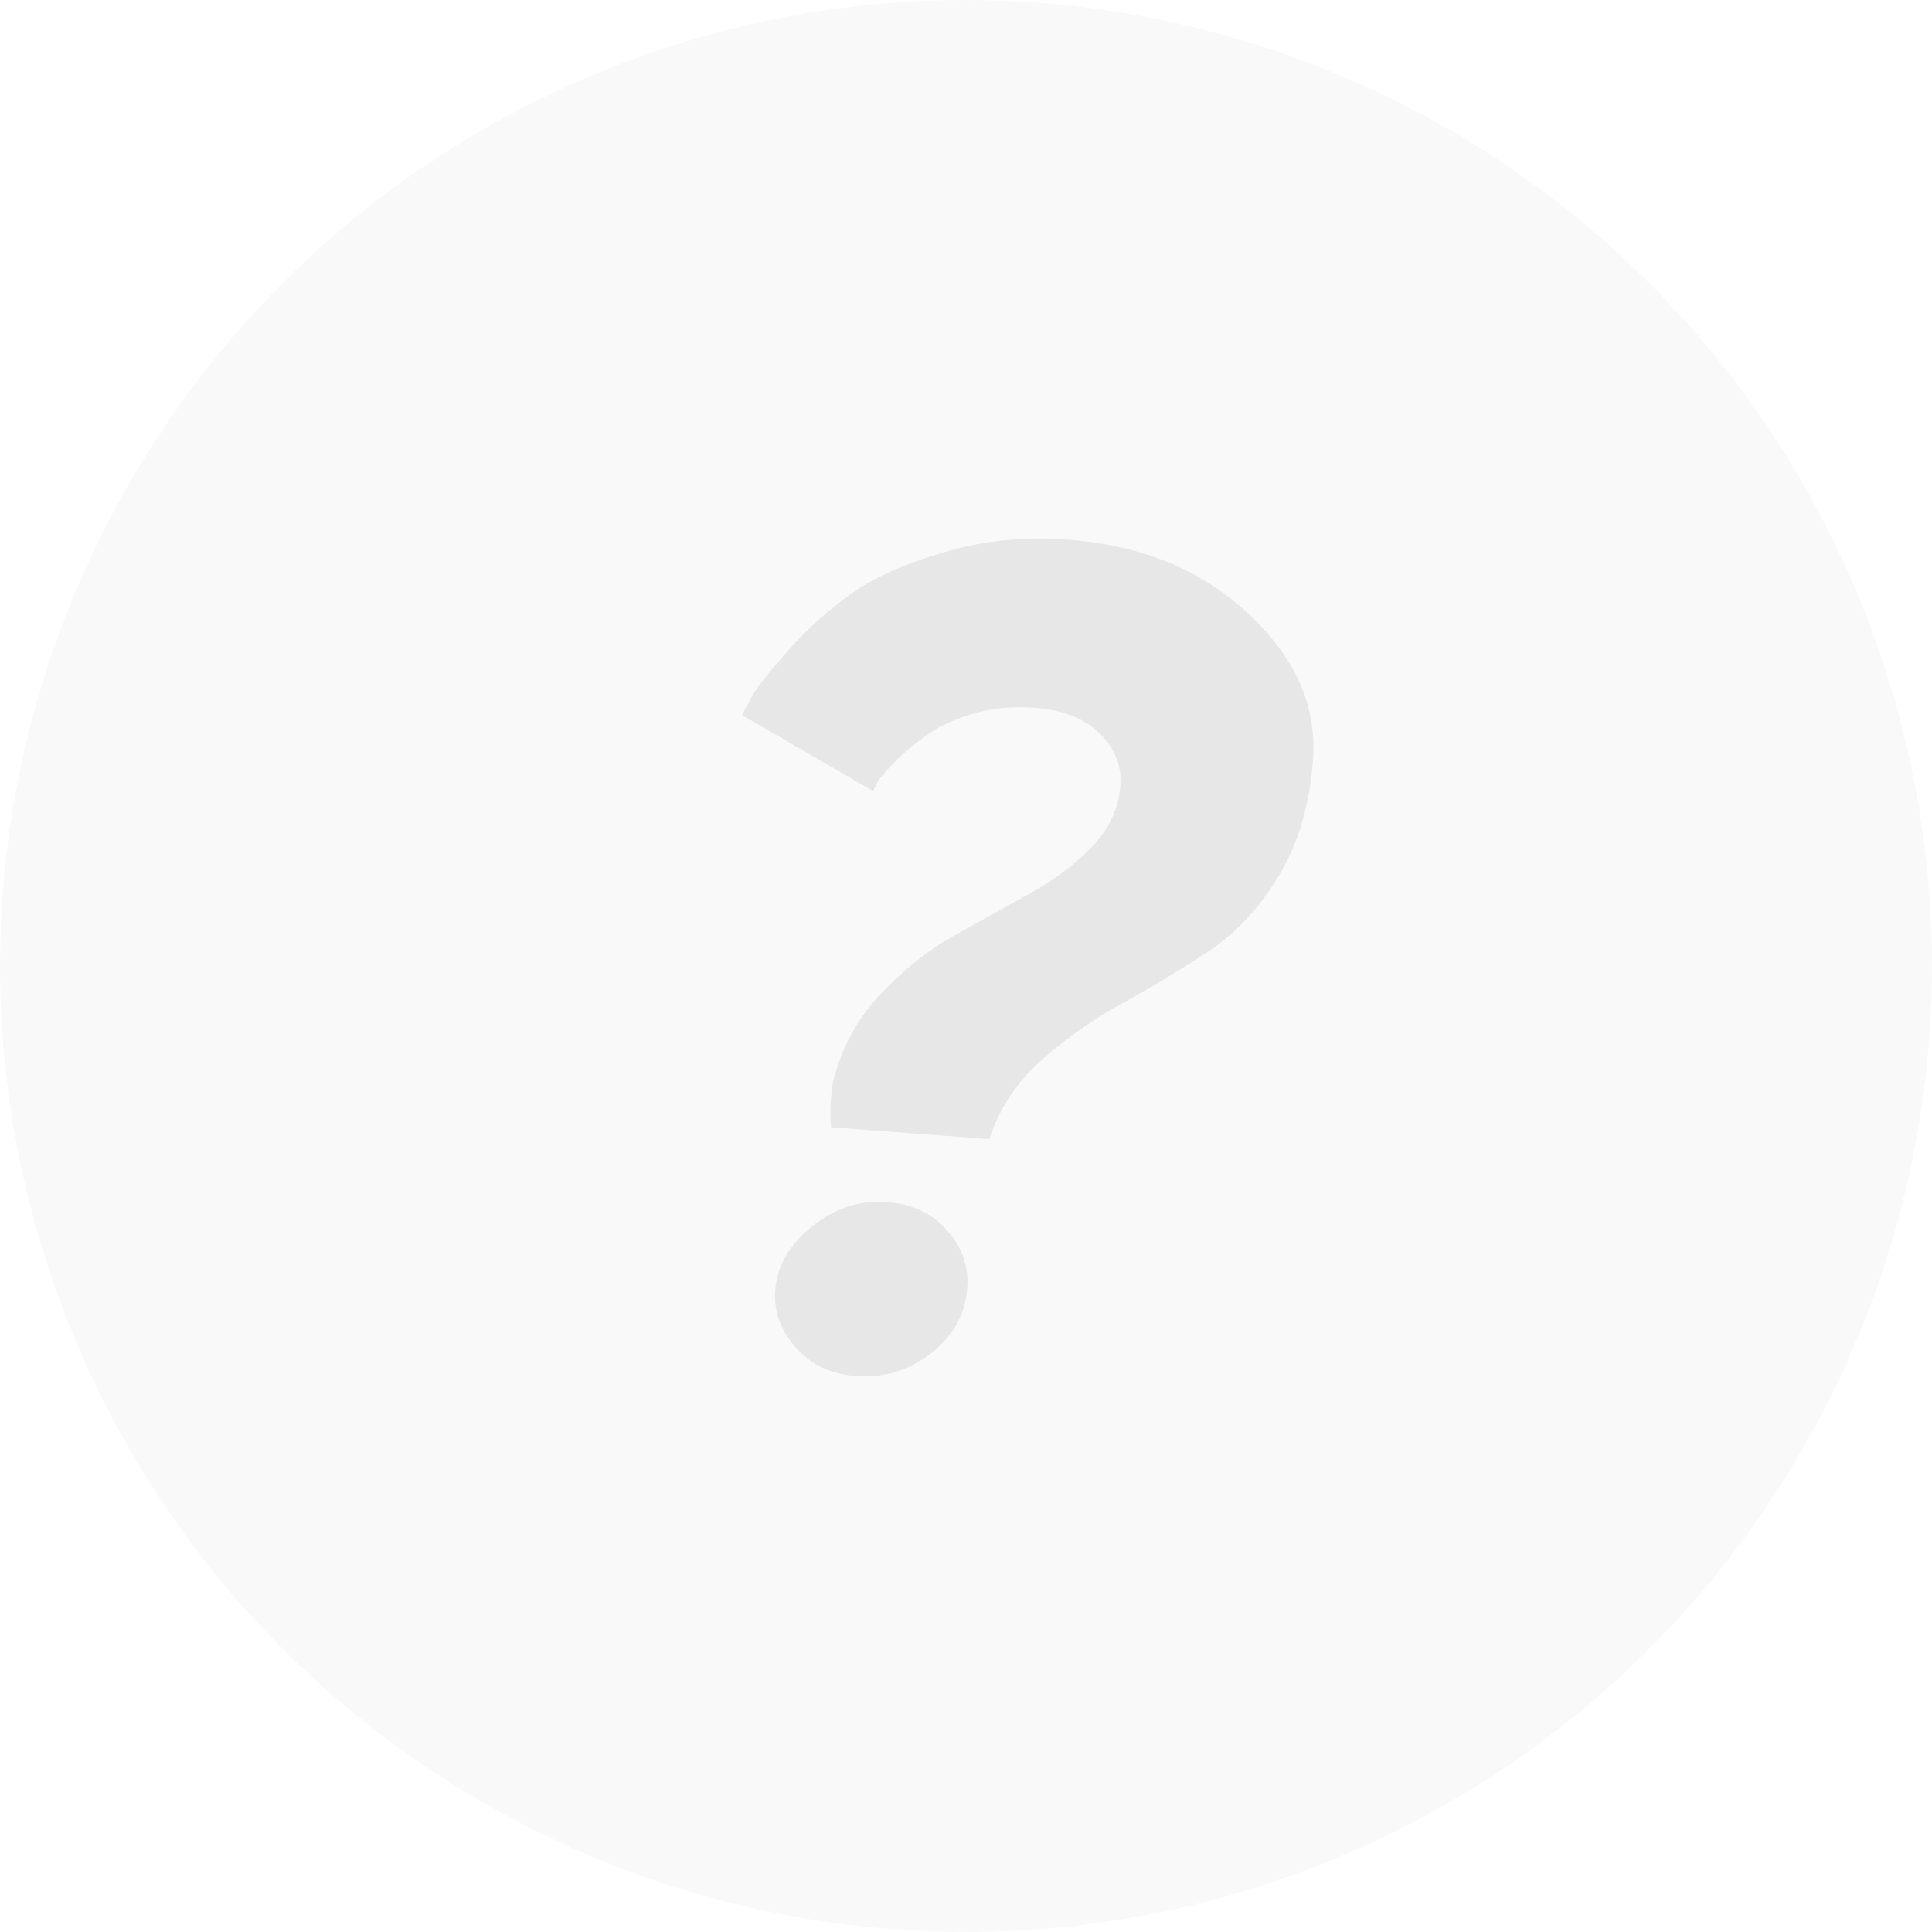 <?xml version="1.0" encoding="UTF-8"?> <svg xmlns="http://www.w3.org/2000/svg" width="200" height="200" viewBox="0 0 200 200" fill="none"> <circle opacity="0.1" cx="100" cy="100" r="100" fill="#C4C4C4"></circle> <path opacity="0.1" d="M86.445 111.254C87.318 108.069 88.916 105.256 91.24 102.814C93.606 100.336 96.093 98.362 98.7 96.892C101.347 95.426 103.953 93.977 106.518 92.544C109.123 91.114 111.307 89.475 113.071 87.625C114.835 85.775 115.804 83.688 115.978 81.362C116.135 79.273 115.419 77.455 113.831 75.909C112.242 74.363 109.99 73.481 107.073 73.262C104.905 73.099 102.869 73.283 100.967 73.814C99.064 74.346 97.486 75.04 96.232 75.897C94.979 76.754 93.881 77.643 92.94 78.564C92.042 79.448 91.371 80.19 90.93 80.791L90.373 81.879L76.811 74.024C77.089 73.49 77.48 72.766 77.985 71.853C78.529 70.942 79.775 69.391 81.723 67.198C83.671 65.006 85.817 63.086 88.16 61.438C90.546 59.754 93.745 58.329 97.756 57.163C101.771 55.958 106.045 55.526 110.578 55.866C118.185 56.436 124.414 59.005 129.264 63.57C134.117 68.096 136.335 73.138 135.918 78.696C135.567 83.386 134.374 87.4 132.34 90.735C130.306 94.071 127.851 96.681 124.974 98.566C122.098 100.451 119.171 102.214 116.194 103.853C113.259 105.457 110.477 107.408 107.847 109.708C105.256 112.011 103.445 114.749 102.415 117.922L86.037 116.693C85.947 115.775 85.941 114.803 86.018 113.779C86.103 112.635 86.246 111.794 86.445 111.254ZM80.253 133.562C80.439 131.078 81.693 128.893 84.015 127.006C86.379 125.083 88.98 124.227 91.818 124.44C94.419 124.636 96.487 125.603 98.021 127.344C99.595 129.087 100.296 131.101 100.125 133.388C99.924 136.068 98.665 138.312 96.35 140.12C94.037 141.889 91.461 142.667 88.623 142.454C86.022 142.259 83.936 141.27 82.365 139.488C80.794 137.705 80.09 135.73 80.253 133.562Z" fill="#424242"></path> </svg> 